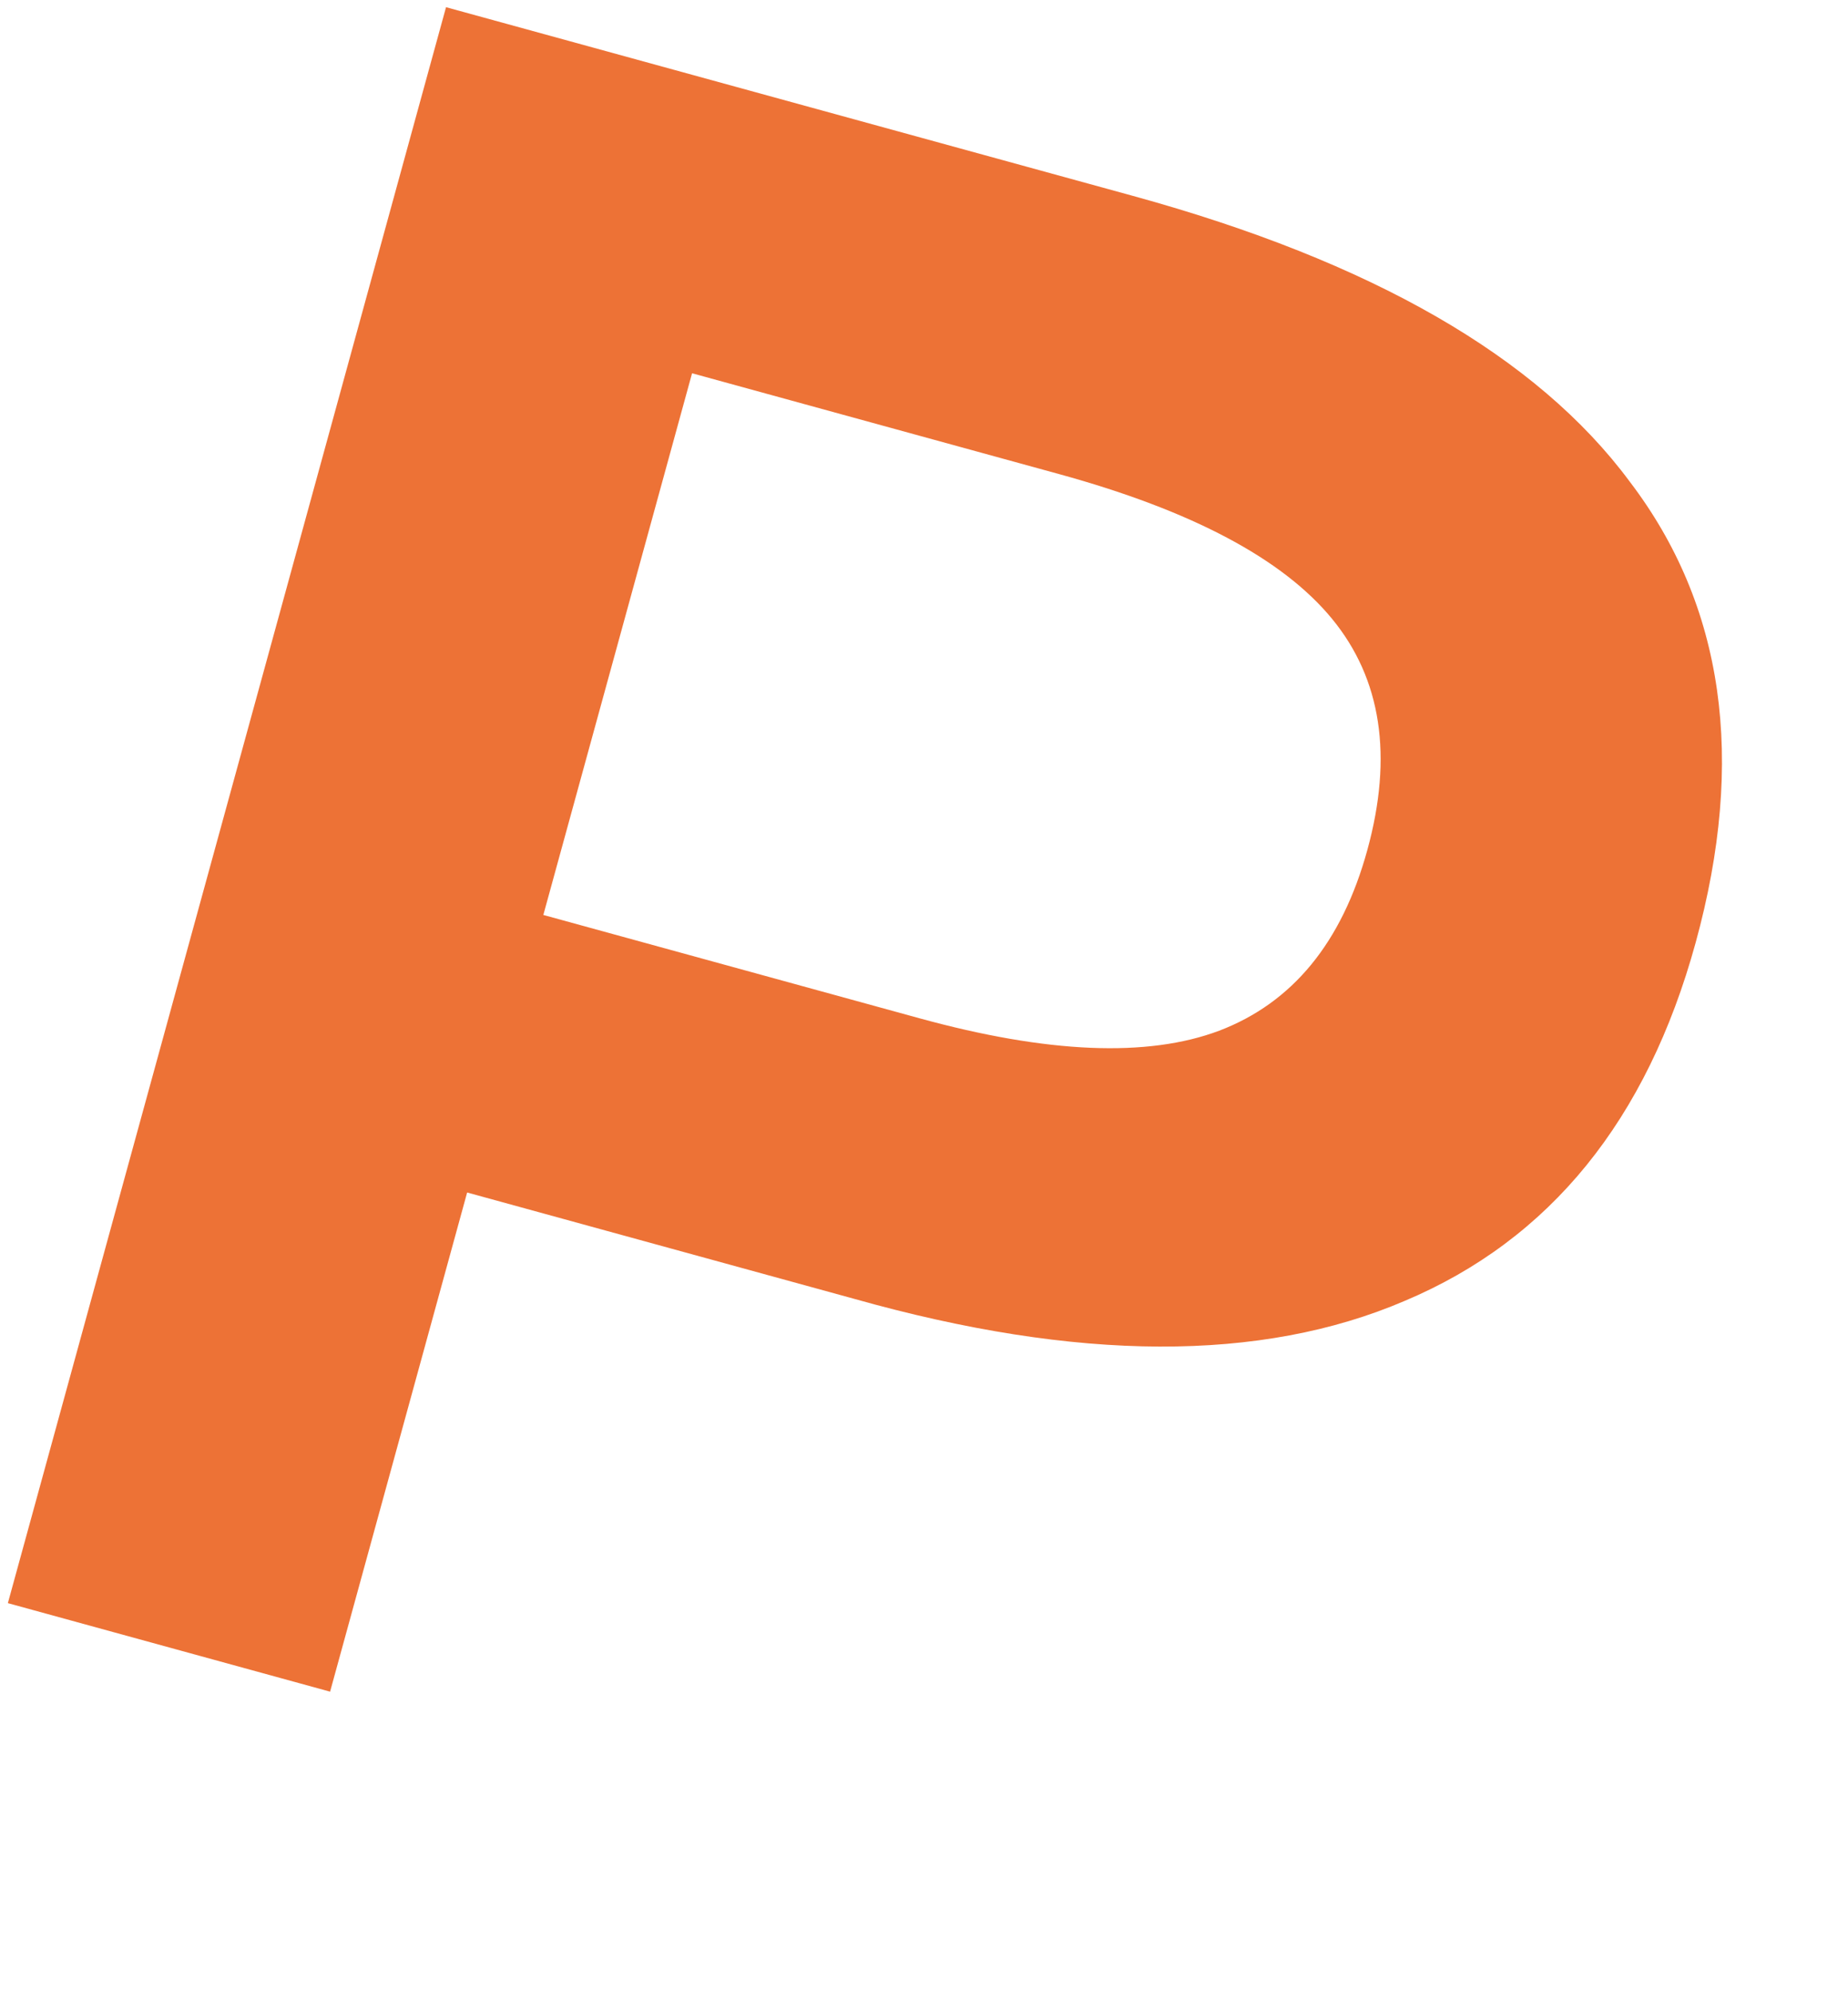 <?xml version="1.0" encoding="UTF-8"?> <svg xmlns="http://www.w3.org/2000/svg" width="219" height="236" viewBox="0 0 219 236" fill="none"> <path d="M200.946 111.677C195.168 132.714 183.679 146.86 166.477 154.113C149.452 161.415 127.705 161.337 101.235 153.877L55.359 141.278L39.118 200.413L0.932 189.926L52.858 0.852L134.269 23.21C162.555 30.978 182.176 42.261 193.132 57.057C204.313 71.725 206.918 89.932 200.946 111.677ZM162.037 100.706C165.096 89.568 163.705 80.441 157.865 73.323C152.025 66.206 141.237 60.486 125.503 56.165L82.014 44.221L64.389 108.395L108.94 120.63C124.144 124.806 135.985 125.301 144.465 122.116C153.169 118.803 159.027 111.667 162.037 100.706Z" fill="#ED7236"></path> </svg> 
